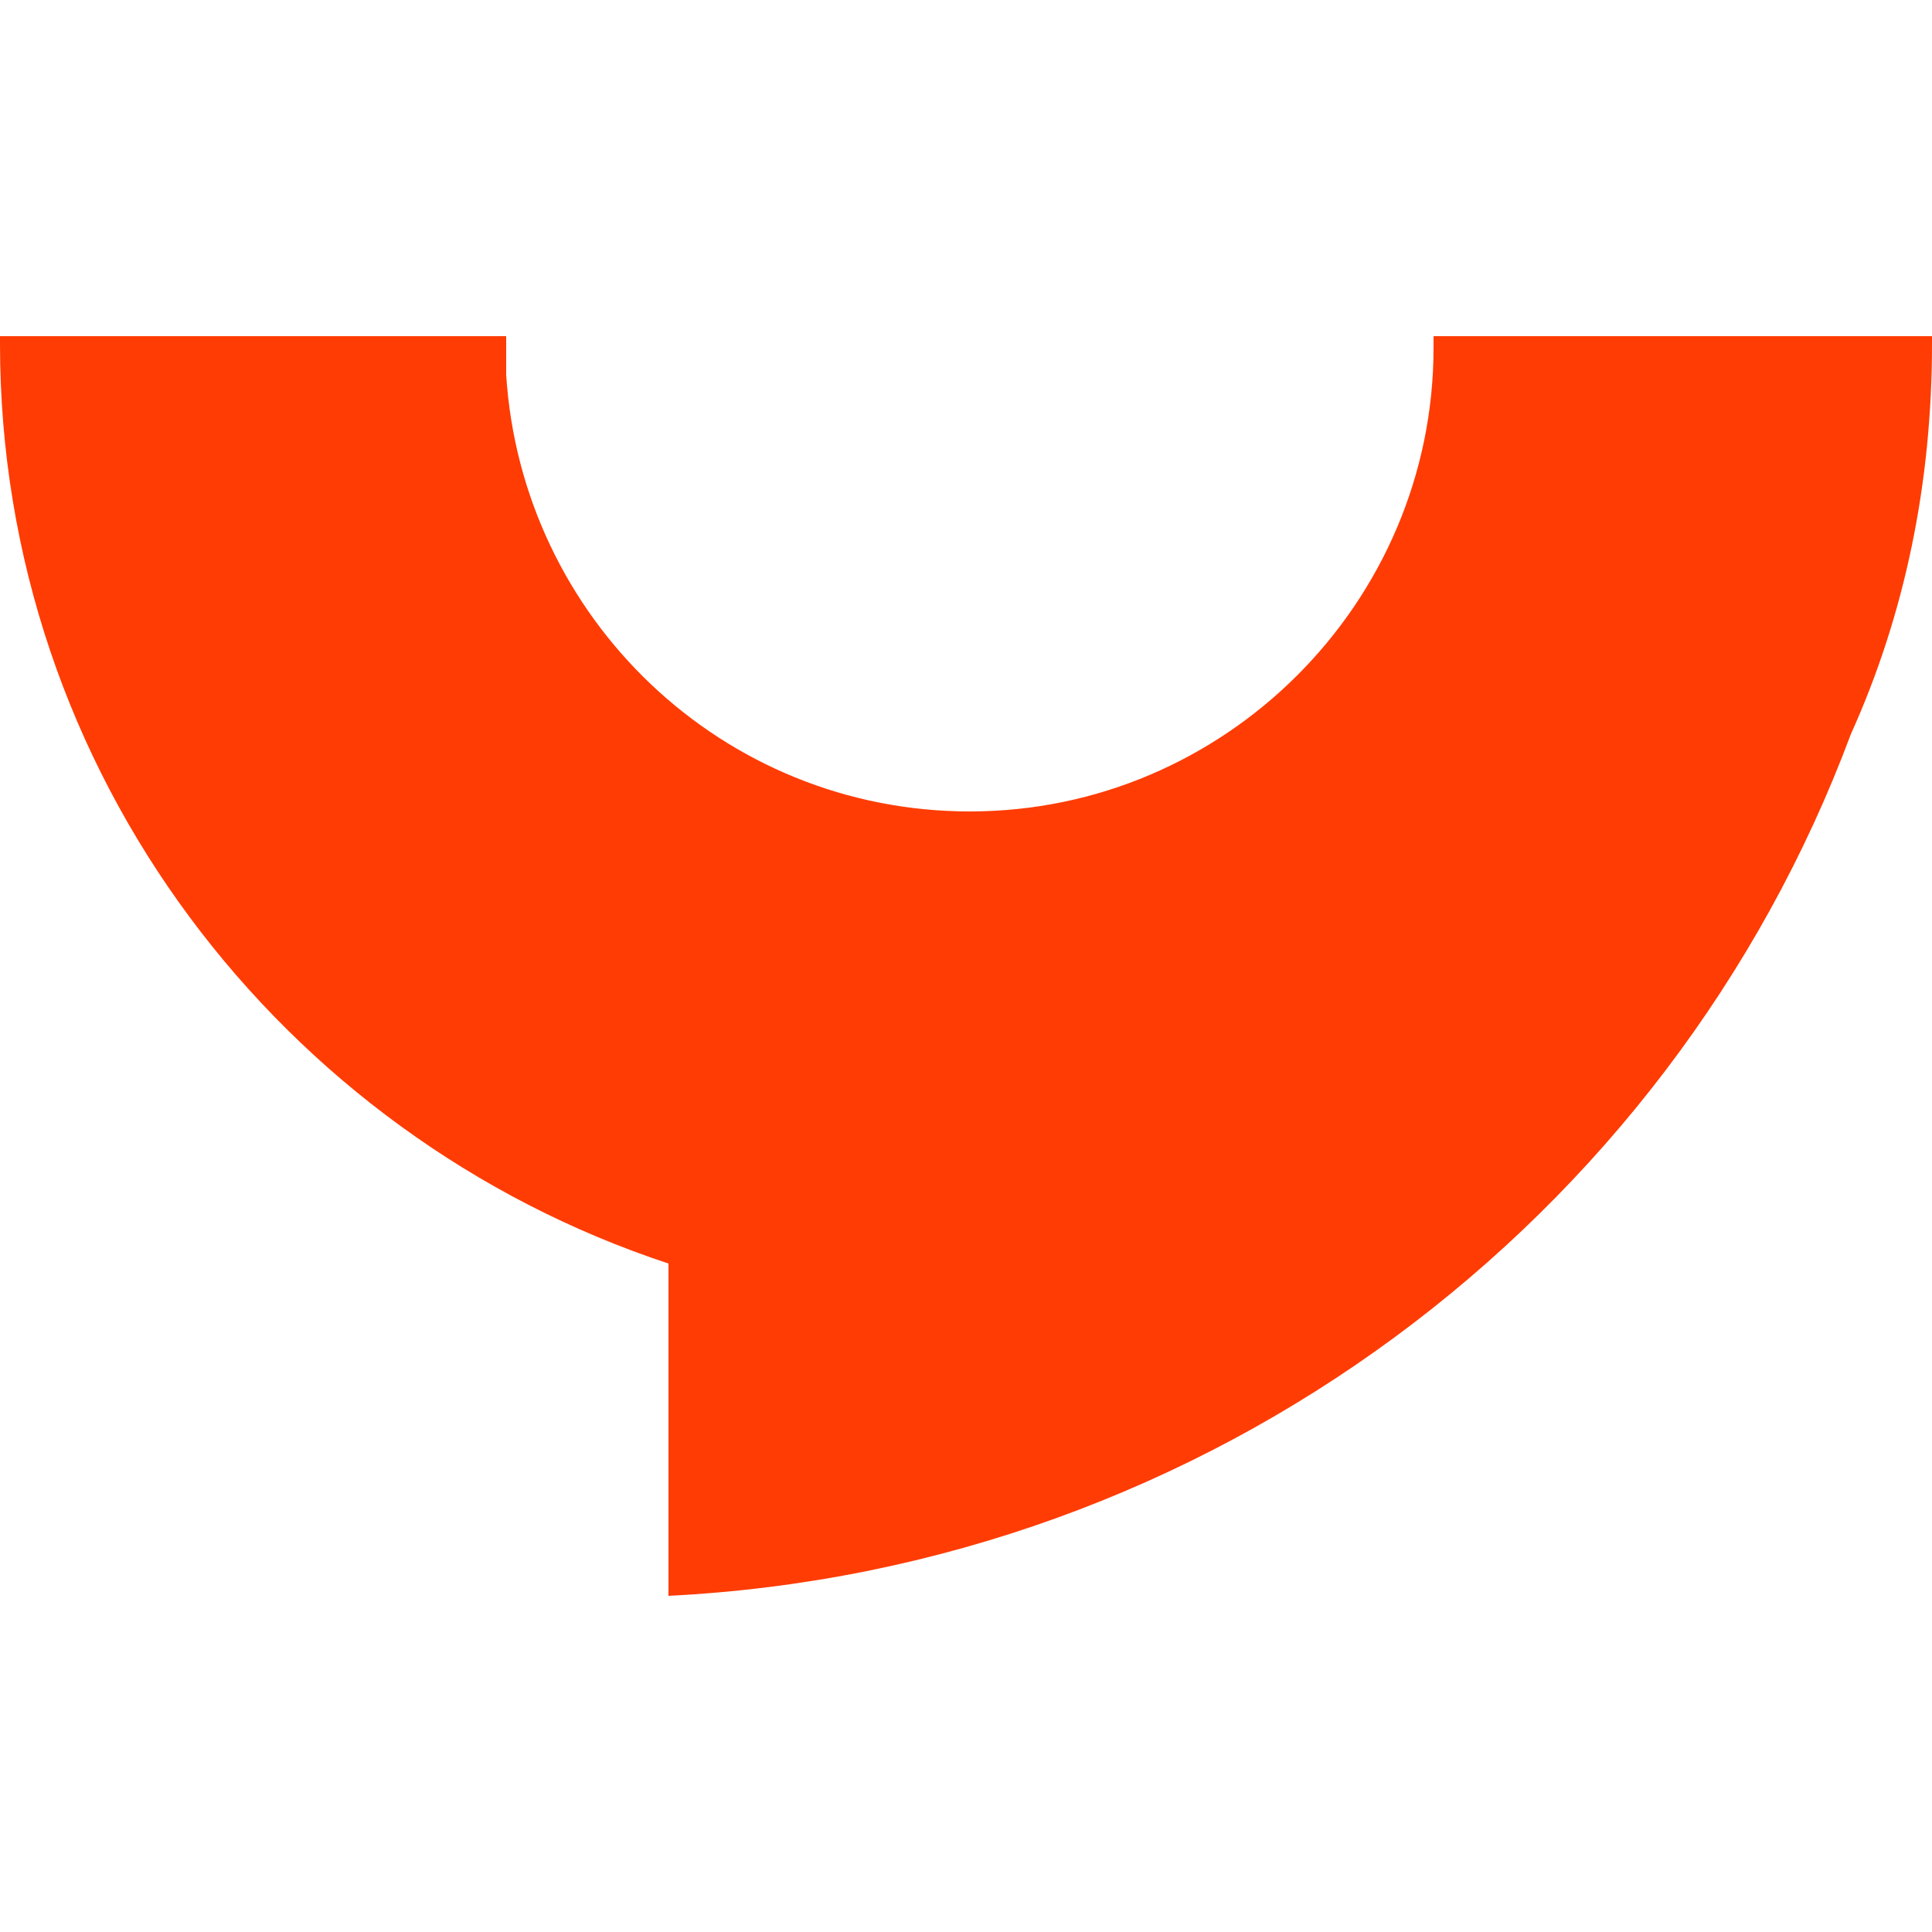<?xml version="1.0" encoding="utf-8"?>
<!-- Generator: Adobe Illustrator 25.2.1, SVG Export Plug-In . SVG Version: 6.00 Build 0)  -->
<svg version="1.1" id="Layer_1" xmlns="http://www.w3.org/2000/svg" xmlns:xlink="http://www.w3.org/1999/xlink" x="0px" y="0px"
	 viewBox="0 0 50 50" style="enable-background:new 0 0 50 50;" xml:space="preserve">
<style type="text/css">
	.st0{fill-rule:evenodd;clip-rule:evenodd;fill:#FF3C03;}
</style>
<path class="st0" d="M37.1,8.7c0,0.1,0,0.2,0,0.3c0,6.6-5.4,12-12,12c-6.4,0-11.6-5-12-11.3c0-0.1,0-0.1,0-0.2c0-0.2,0-0.3,0-0.5
	c0-0.1,0-0.1,0-0.2V8.7H0v0.2c0,11.1,7.3,20.5,17.3,23.8v8.6c14-0.7,25.9-9.7,30.6-22.3c1.4-3.1,2.1-6.5,2.1-10.1V8.7H37.1z"/>
</svg>
